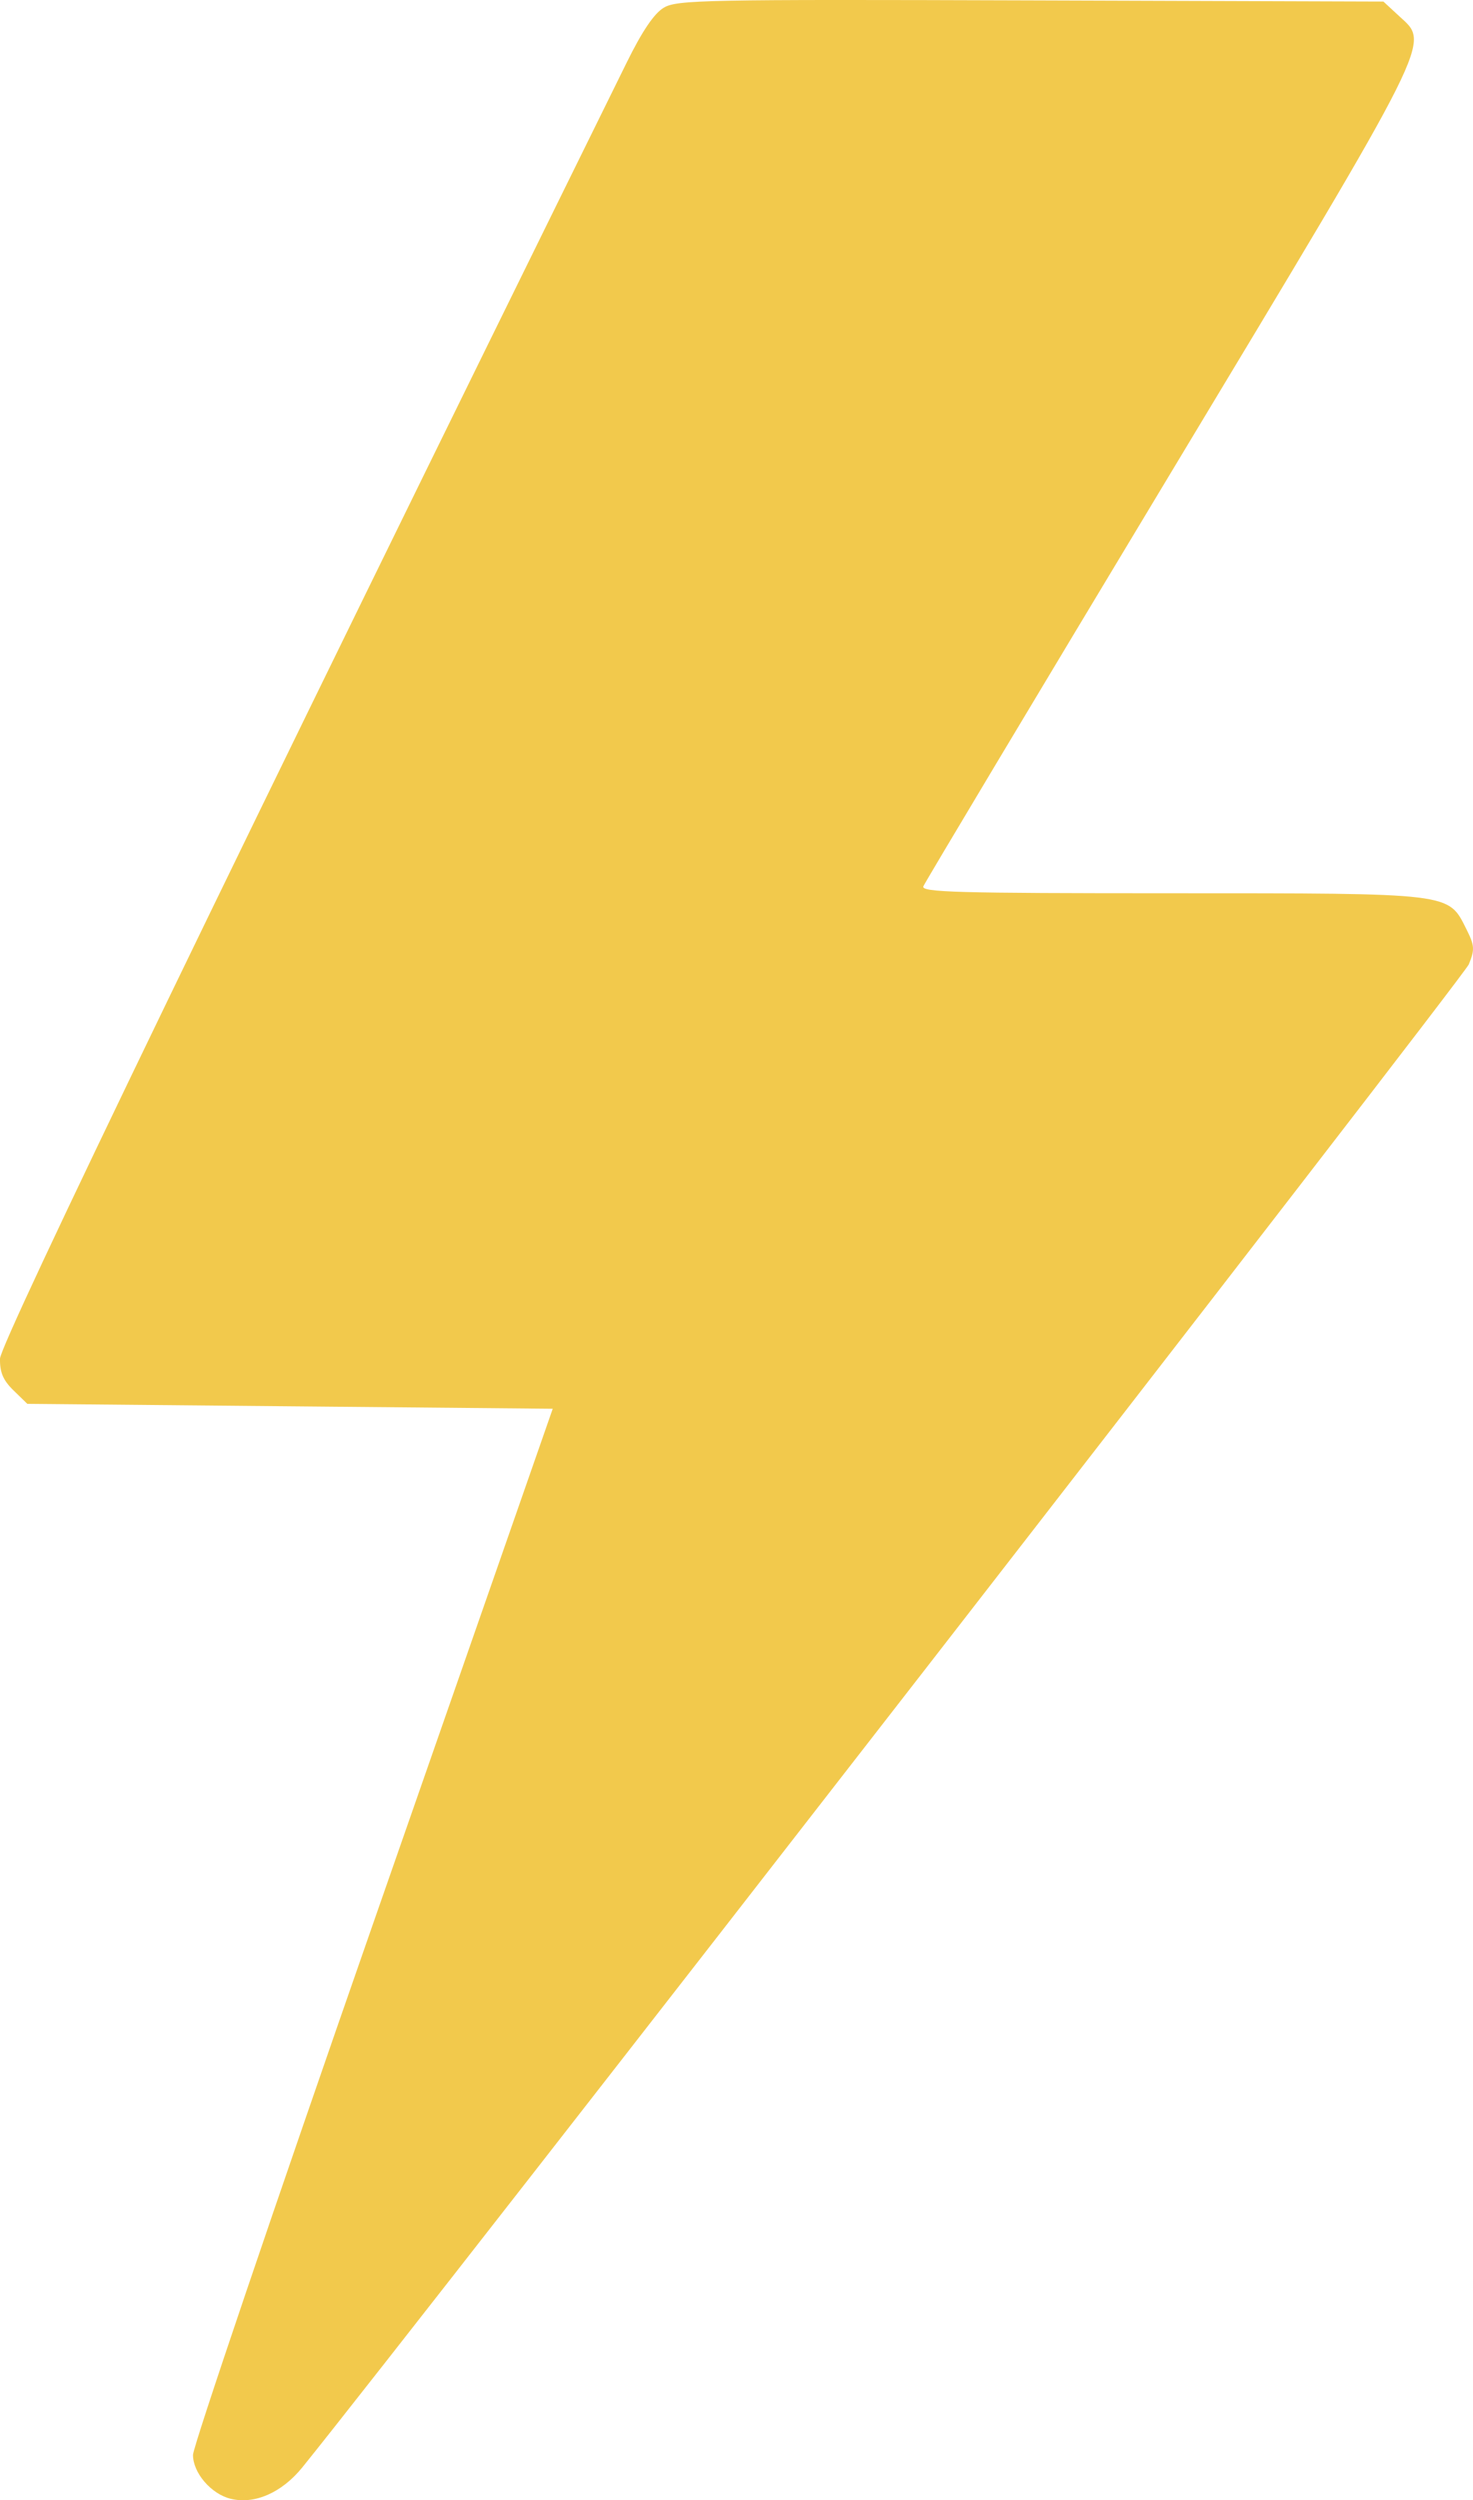 <svg width="33" height="56" viewBox="0 0 33 56" fill="none" xmlns="http://www.w3.org/2000/svg">
<path fill-rule="evenodd" clip-rule="evenodd" d="M14.87 0.173C14.654 0.302 14.387 0.697 14.039 1.403C5.354 19.017 0.007 30.074 0 30.431C-0.005 30.739 0.071 30.917 0.303 31.142L0.612 31.443L6.498 31.498L12.383 31.553L8.354 43.098C6.138 49.449 4.324 54.797 4.324 54.984C4.323 55.386 4.729 55.86 5.168 55.967C5.705 56.098 6.313 55.831 6.773 55.264C9.276 52.172 32.792 21.88 32.906 21.6C33.042 21.267 33.036 21.178 32.85 20.807C32.441 19.993 32.563 20.008 26.238 20.007C21.441 20.007 20.634 19.985 20.686 19.852C20.72 19.767 23.189 15.642 26.172 10.687C32.182 0.704 32.035 0.998 31.348 0.363L30.993 0.035L23.09 0.009C15.761 -0.015 15.165 -0.003 14.87 0.173Z" fill="#F2C94C"/>
</svg>
